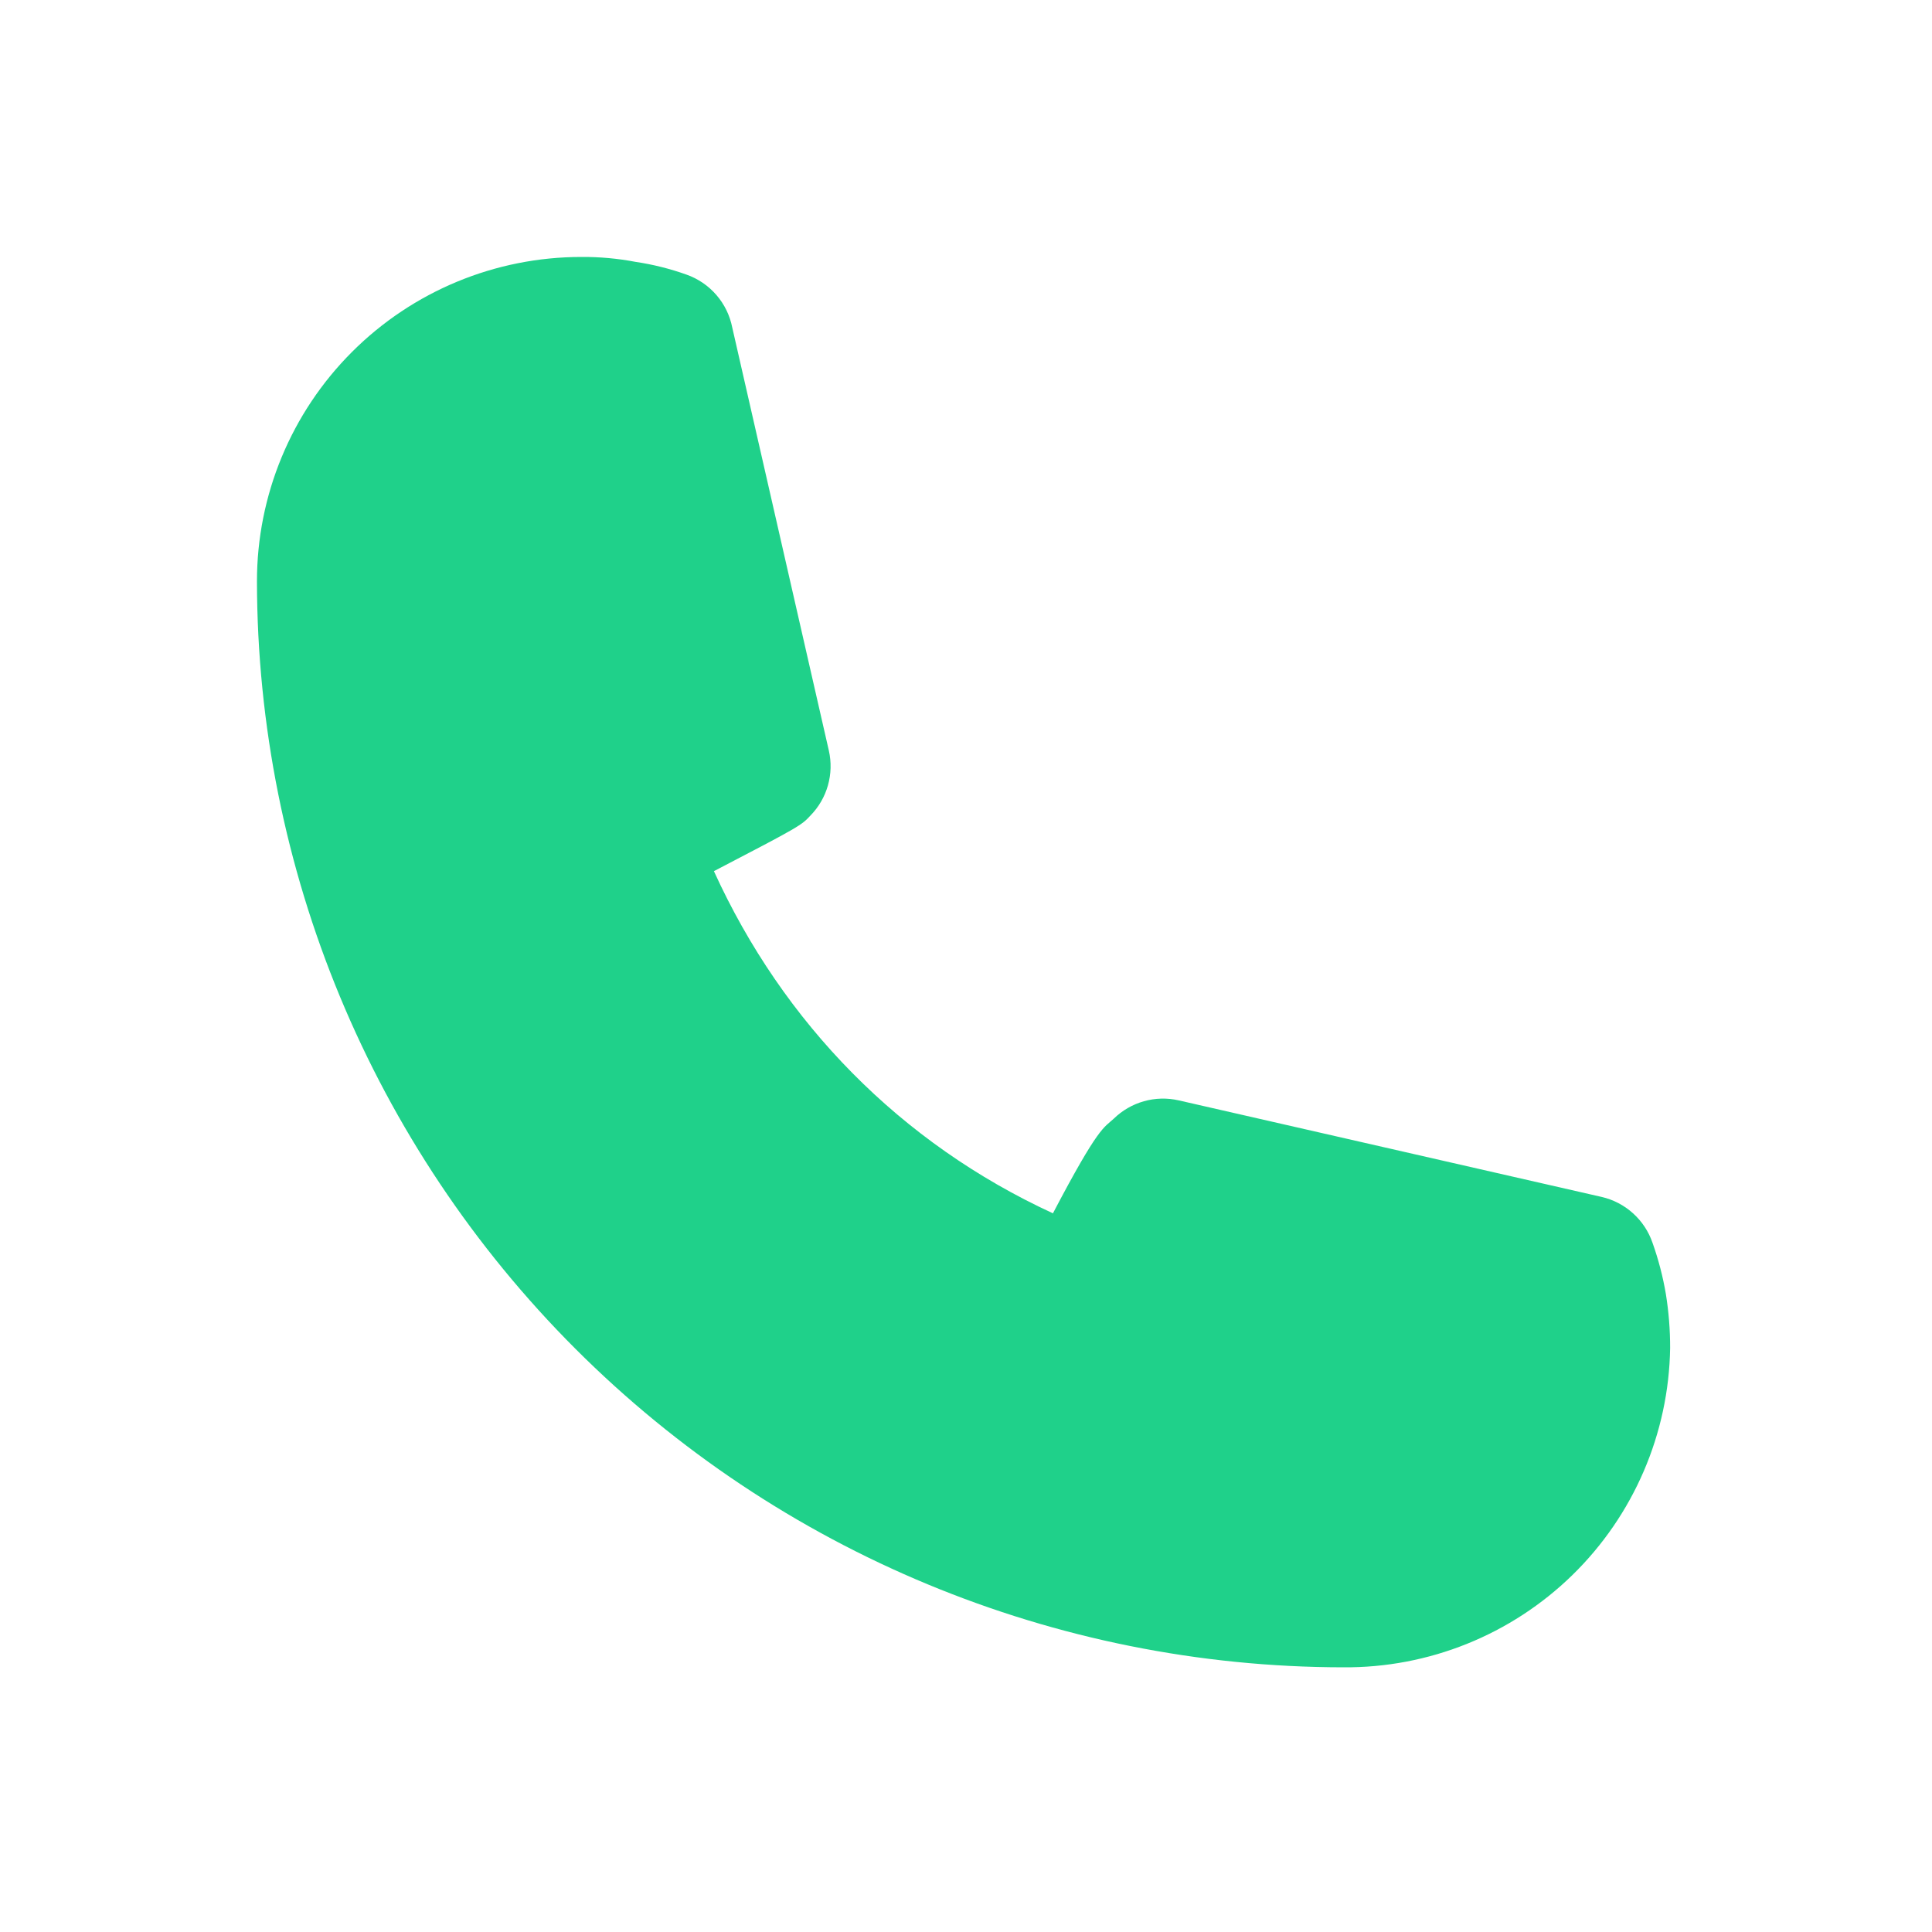 <?xml version="1.0" encoding="UTF-8"?> <svg xmlns="http://www.w3.org/2000/svg" width="100" height="100" viewBox="0 0 100 100" fill="none"> <path d="M69.51 86.3C54.608 86.281 40.322 80.352 29.785 69.815C19.248 59.278 13.319 44.992 13.3 30.09C13.3 25.637 15.069 21.366 18.218 18.218C21.366 15.069 25.637 13.3 30.09 13.3C31.033 13.293 31.974 13.378 32.901 13.555C33.796 13.688 34.676 13.908 35.529 14.212C36.128 14.423 36.662 14.786 37.078 15.266C37.495 15.746 37.778 16.326 37.901 16.95L42.901 38.85C43.036 39.444 43.02 40.063 42.854 40.65C42.689 41.236 42.379 41.772 41.953 42.208C41.478 42.719 41.441 42.755 36.952 45.091C40.547 52.978 46.628 59.173 54.5 62.801C56.873 58.275 57.136 58.377 57.648 57.903C58.084 57.477 58.619 57.167 59.206 57.001C59.792 56.835 60.411 56.819 61.005 56.954L82.906 61.954C83.509 62.094 84.067 62.386 84.526 62.801C84.986 63.216 85.333 63.741 85.534 64.327C85.842 65.193 86.074 66.085 86.227 66.991C86.374 67.909 86.447 68.836 86.446 69.765C86.379 74.199 84.56 78.427 81.387 81.524C78.214 84.622 73.944 86.339 69.51 86.3Z" fill="#1FD18A"></path> </svg> 